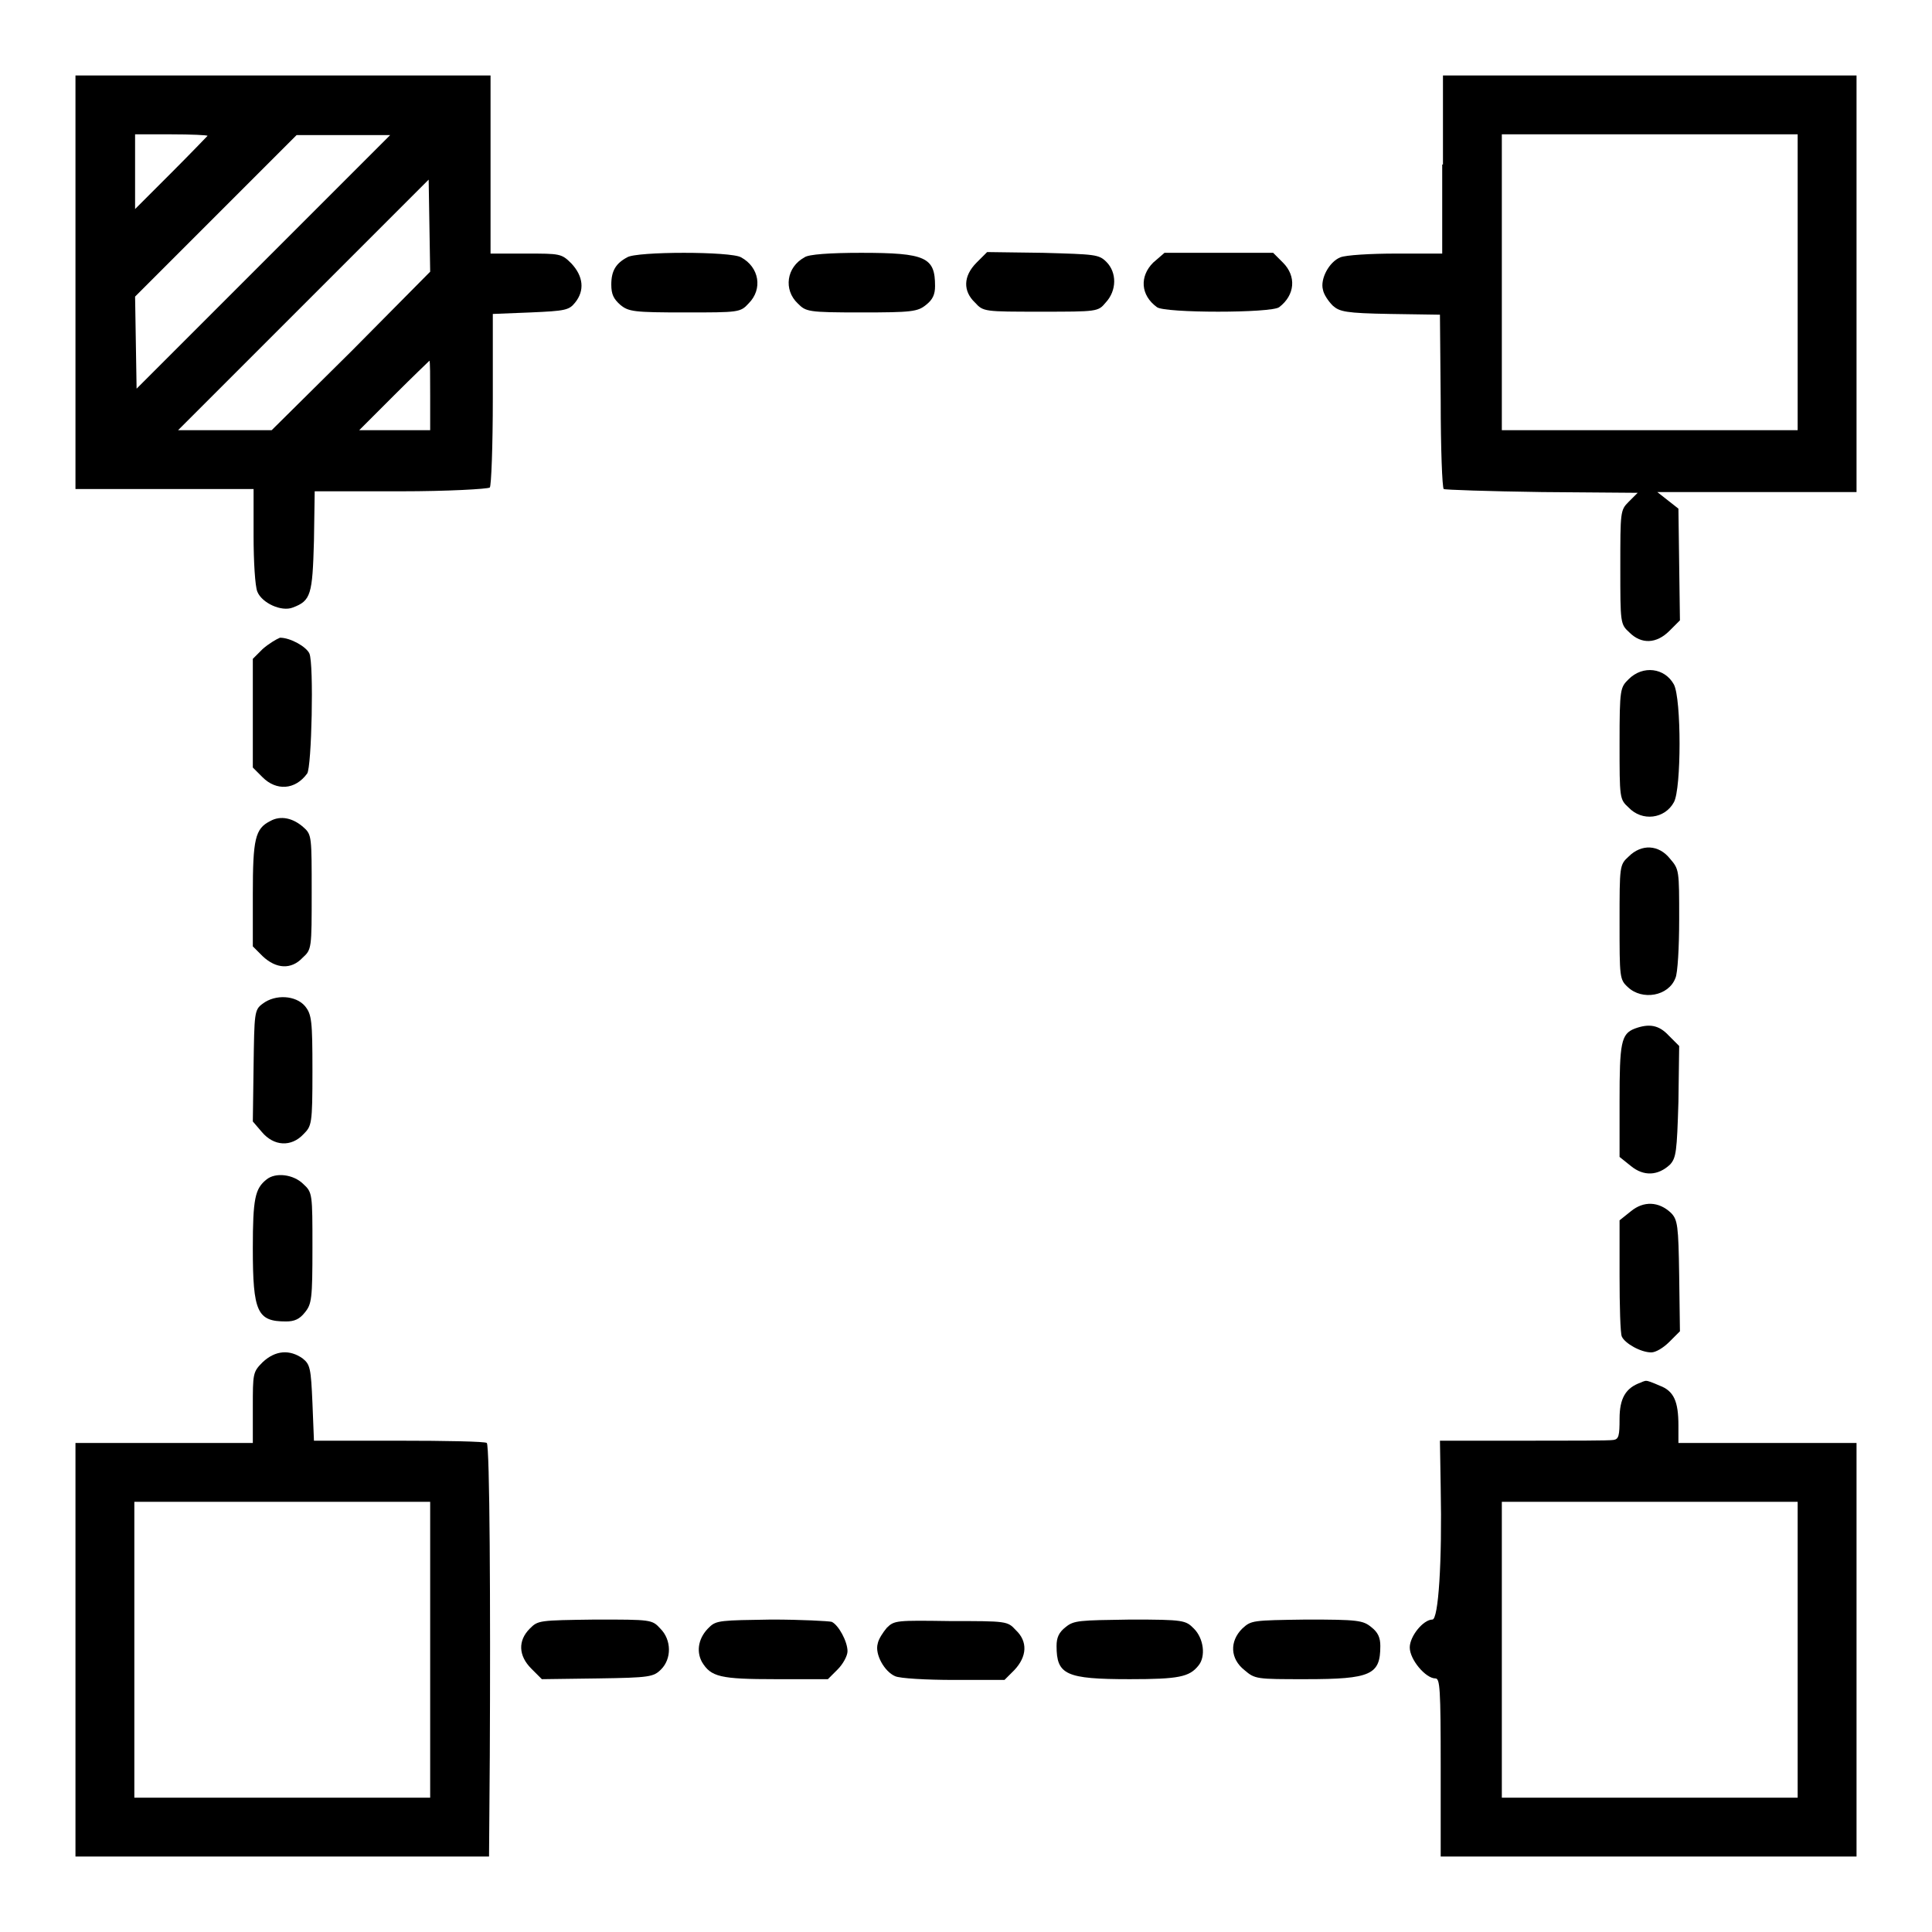 <?xml version="1.0" encoding="utf-8"?>
<!-- Svg Vector Icons : http://www.onlinewebfonts.com/icon -->
<!DOCTYPE svg PUBLIC "-//W3C//DTD SVG 1.1//EN" "http://www.w3.org/Graphics/SVG/1.1/DTD/svg11.dtd">
<svg version="1.1" xmlns="http://www.w3.org/2000/svg" xmlns:xlink="http://www.w3.org/1999/xlink" x="0px" y="0px" viewBox="0 0 256 256" enable-background="new 0 0 256 256" xml:space="preserve">
<g><g><g><path fill="#000000" d="M10,37.4v27.4h11.8h11.8V71c0,3.4,0.2,6.7,0.5,7.4c0.6,1.5,3.2,2.7,4.7,2.1c2.4-0.9,2.6-1.7,2.8-8.8l0.1-6.6l11.4,0c6.2,0,11.5-0.3,11.8-0.5c0.2-0.2,0.4-5.5,0.4-11.8V41.6l5-0.2c4.6-0.2,5.1-0.3,5.9-1.3c1.3-1.6,1.1-3.5-0.5-5.2c-1.3-1.3-1.5-1.3-6-1.3h-4.7V21.8V10H37.4H10V37.4z M27.5,18c0,0-2.2,2.3-4.8,4.9l-4.8,4.8v-5v-4.9h4.8C25.3,17.8,27.5,17.9,27.5,18z M34.9,34.7L18.1,51.5l-0.1-6.1l-0.1-6.1l10.7-10.7l10.7-10.7h6.2h6.2L34.9,34.7z M46.6,46.5L36,57h-6.2h-6.2l16.6-16.6l16.6-16.6l0.1,6.1l0.1,6.1L46.6,46.5z M57,52.4V57h-4.7h-4.7l4.6-4.6c2.5-2.5,4.7-4.6,4.7-4.6C57,47.8,57,49.9,57,52.4z"/><path fill="#000000" d="M191.1,21.8v11.8H185c-3.4,0-6.7,0.2-7.4,0.5c-1.5,0.6-2.7,2.9-2.3,4.3c0.1,0.6,0.7,1.5,1.3,2.1c0.9,0.8,1.7,1,7.6,1.1l6.6,0.1l0.1,11.4c0,6.3,0.2,11.5,0.4,11.7c0.1,0.1,5.9,0.3,13,0.4l12.7,0.1l-1.2,1.2c-1.1,1.1-1.1,1.3-1.1,8.7s0,7.5,1.2,8.6c1.6,1.6,3.6,1.5,5.3-0.2l1.4-1.4l-0.1-7.4l-0.1-7.4l-1.4-1.1l-1.4-1.1h13.3H246V37.4V10h-27.4h-27.4V21.8z M238.2,37.4V57h-19.6H199V37.4V17.8h19.6h19.6V37.4z"/><path fill="#000000" d="M83.1,34.1c-1.5,0.8-2.1,1.8-2.1,3.6c0,1.3,0.3,1.9,1.2,2.7c1.1,0.9,1.8,1,8.6,1c7.1,0,7.3,0,8.4-1.2c1.9-1.9,1.4-4.8-1-6.1C96.9,33.3,84.3,33.3,83.1,34.1z"/><path fill="#000000" d="M106.6,34.1c-2.4,1.3-2.8,4.3-0.9,6.1c1.1,1.1,1.3,1.2,8.4,1.2c6.7,0,7.5-0.1,8.6-1c0.9-0.7,1.2-1.4,1.2-2.5c0-3.8-1.2-4.4-9.8-4.4C110,33.5,107.1,33.7,106.6,34.1z"/><path fill="#000000" d="M129.4,34.8c-1.8,1.8-1.8,3.8-0.2,5.3c1.1,1.2,1.2,1.2,8.7,1.2c7.5,0,7.6,0,8.6-1.2c1.5-1.6,1.5-4,0.1-5.4c-1-1-1.5-1-8.4-1.2l-7.4-0.1L129.4,34.8z"/><path fill="#000000" d="M152.8,34.8c-1.8,1.8-1.7,4.3,0.5,5.9c1,0.8,15.2,0.8,16.2,0c2.1-1.6,2.3-4.1,0.5-5.9l-1.3-1.3h-7.2h-7.2L152.8,34.8z"/><path fill="#000000" d="M34.8,86l-1.3,1.3v7.2v7.2l1.3,1.3c1.8,1.8,4.3,1.7,5.9-0.5c0.6-0.8,0.9-14.5,0.3-15.9c-0.4-0.9-2.5-2.1-3.9-2.1C36.6,84.7,35.6,85.3,34.8,86z"/><path fill="#000000" d="M215.8,90c-1.1,1.1-1.2,1.2-1.2,8.5s0,7.4,1.2,8.5c1.8,1.9,4.8,1.5,6-0.7c1-1.8,1-13.7,0-15.6C220.6,88.5,217.7,88.1,215.8,90z"/><path fill="#000000" d="M35.8,108.8c-2,1-2.3,2.4-2.3,9.7v6.9l1.3,1.3c1.8,1.7,3.8,1.8,5.3,0.2c1.2-1.1,1.2-1.2,1.2-8.7c0-7.2,0-7.6-1-8.5C38.9,108.4,37.2,108,35.8,108.8z"/><path fill="#000000" d="M215.8,113.5c-1.2,1.1-1.2,1.2-1.2,8.7c0,7.3,0,7.6,1.1,8.6c1.9,1.8,5.4,1.2,6.3-1.2c0.3-0.6,0.5-4.1,0.5-7.8c0-6.5,0-6.6-1.2-8C219.8,111.9,217.5,111.8,215.8,113.5z"/><path fill="#000000" d="M34.8,133c-1.1,0.8-1.1,1.2-1.2,8.3l-0.1,7.3l1.2,1.4c1.6,1.9,3.9,2,5.5,0.3c1.1-1.1,1.2-1.3,1.2-8.4c0-6.7-0.1-7.5-1-8.6C39.2,131.9,36.5,131.7,34.8,133z"/><path fill="#000000" d="M216.6,136.3c-1.8,0.7-2,1.9-2,9.6v7.4l1.5,1.2c1.7,1.4,3.6,1.3,5.2-0.2c0.8-0.9,0.9-1.7,1.1-8.3l0.1-7.4l-1.4-1.4C219.8,135.8,218.5,135.6,216.6,136.3z"/><path fill="#000000" d="M35.3,156.3c-1.5,1.2-1.8,2.5-1.8,9.1c0,8.5,0.6,9.7,4.4,9.7c1.1,0,1.8-0.3,2.5-1.2c0.9-1.1,1-1.8,1-8.6c0-7.1,0-7.3-1.2-8.4C38.9,155.6,36.5,155.3,35.3,156.3z"/><path fill="#000000" d="M216.1,160.5l-1.5,1.2v7.3c0,4,0.1,7.7,0.3,8.1c0.4,0.9,2.5,2.1,3.9,2.1c0.6,0,1.6-0.6,2.4-1.4l1.4-1.4l-0.1-7.4c-0.1-6.6-0.2-7.4-1.1-8.3C219.8,159.2,217.8,159.1,216.1,160.5z"/><path fill="#000000" d="M34.8,180.5c-1.3,1.3-1.3,1.5-1.3,6v4.7H21.8H10v27.4V246h27.4h27.4l0.1-13.3c0.1-19.8,0-41.2-0.4-41.5c-0.2-0.2-5.4-0.3-11.7-0.3H41.6l-0.2-5c-0.2-4.6-0.3-5.1-1.3-5.9C38.4,178.8,36.5,178.9,34.8,180.5z M57,218.6v19.6H37.4H17.8v-19.6V199h19.6H57L57,218.6L57,218.6z"/><path fill="#000000" d="M217.4,183.2c-2,0.7-2.8,2.1-2.8,4.8c0,2.2-0.1,2.7-0.8,2.8c-0.5,0.1-5.8,0.1-11.9,0.1h-11.1l0.1,6.2c0.2,9.8-0.3,17.5-1.1,17.5c-1.2,0-3,2.2-3,3.7c0,1.6,2.1,4.1,3.4,4.1c0.6,0,0.7,1.3,0.7,11.8V246h27.4H246v-27.4v-27.4h-11.8h-11.8v-2.3c0-3.2-0.6-4.6-2.5-5.3c-0.9-0.4-1.7-0.7-1.7-0.6C218.2,182.9,217.8,183,217.4,183.2z M238.2,218.6v19.6h-19.6H199v-19.6V199h19.6h19.6V218.6z"/><path fill="#000000" d="M70.2,215.8c-1.6,1.6-1.5,3.6,0.2,5.3l1.4,1.4l7.4-0.1c6.9-0.1,7.4-0.2,8.4-1.2c1.4-1.4,1.4-3.9-0.1-5.4c-1.1-1.2-1.2-1.2-8.6-1.2C71.4,214.7,71.3,214.7,70.2,215.8z"/><path fill="#000000" d="M94,215.6c-1.4,1.3-1.8,3.1-1,4.6c1.2,2,2.4,2.3,9.8,2.3h6.9l1.3-1.3c0.7-0.7,1.3-1.8,1.3-2.4c0-1.3-1.2-3.5-2.1-3.9c-0.4-0.1-4-0.3-8-0.3C95.6,214.7,94.9,214.7,94,215.6z"/><path fill="#000000" d="M117.5,215.7c-0.5,0.6-1.1,1.5-1.2,2.1c-0.4,1.4,0.9,3.7,2.3,4.3c0.6,0.3,4.2,0.5,7.8,0.5h6.7l1.3-1.3c1.7-1.8,1.8-3.8,0.2-5.3c-1.1-1.2-1.2-1.2-8.7-1.2C118.8,214.7,118.5,214.7,117.5,215.7z"/><path fill="#000000" d="M141.2,215.6c-0.9,0.7-1.2,1.4-1.2,2.5c0,3.8,1.2,4.4,9.7,4.4c6.5,0,7.9-0.3,9.1-1.8c1-1.2,0.7-3.6-0.6-4.9c-1.1-1.1-1.3-1.2-8.4-1.2C143,214.7,142.3,214.7,141.2,215.6z"/><path fill="#000000" d="M164.6,215.8c-1.7,1.7-1.6,4,0.3,5.5c1.4,1.2,1.6,1.2,8.1,1.2c8.7,0,9.9-0.6,9.9-4.4c0-1.1-0.3-1.8-1.2-2.5c-1.1-0.9-1.8-1-8.6-1C165.9,214.7,165.8,214.7,164.6,215.8z"/></g></g></g>
</svg>